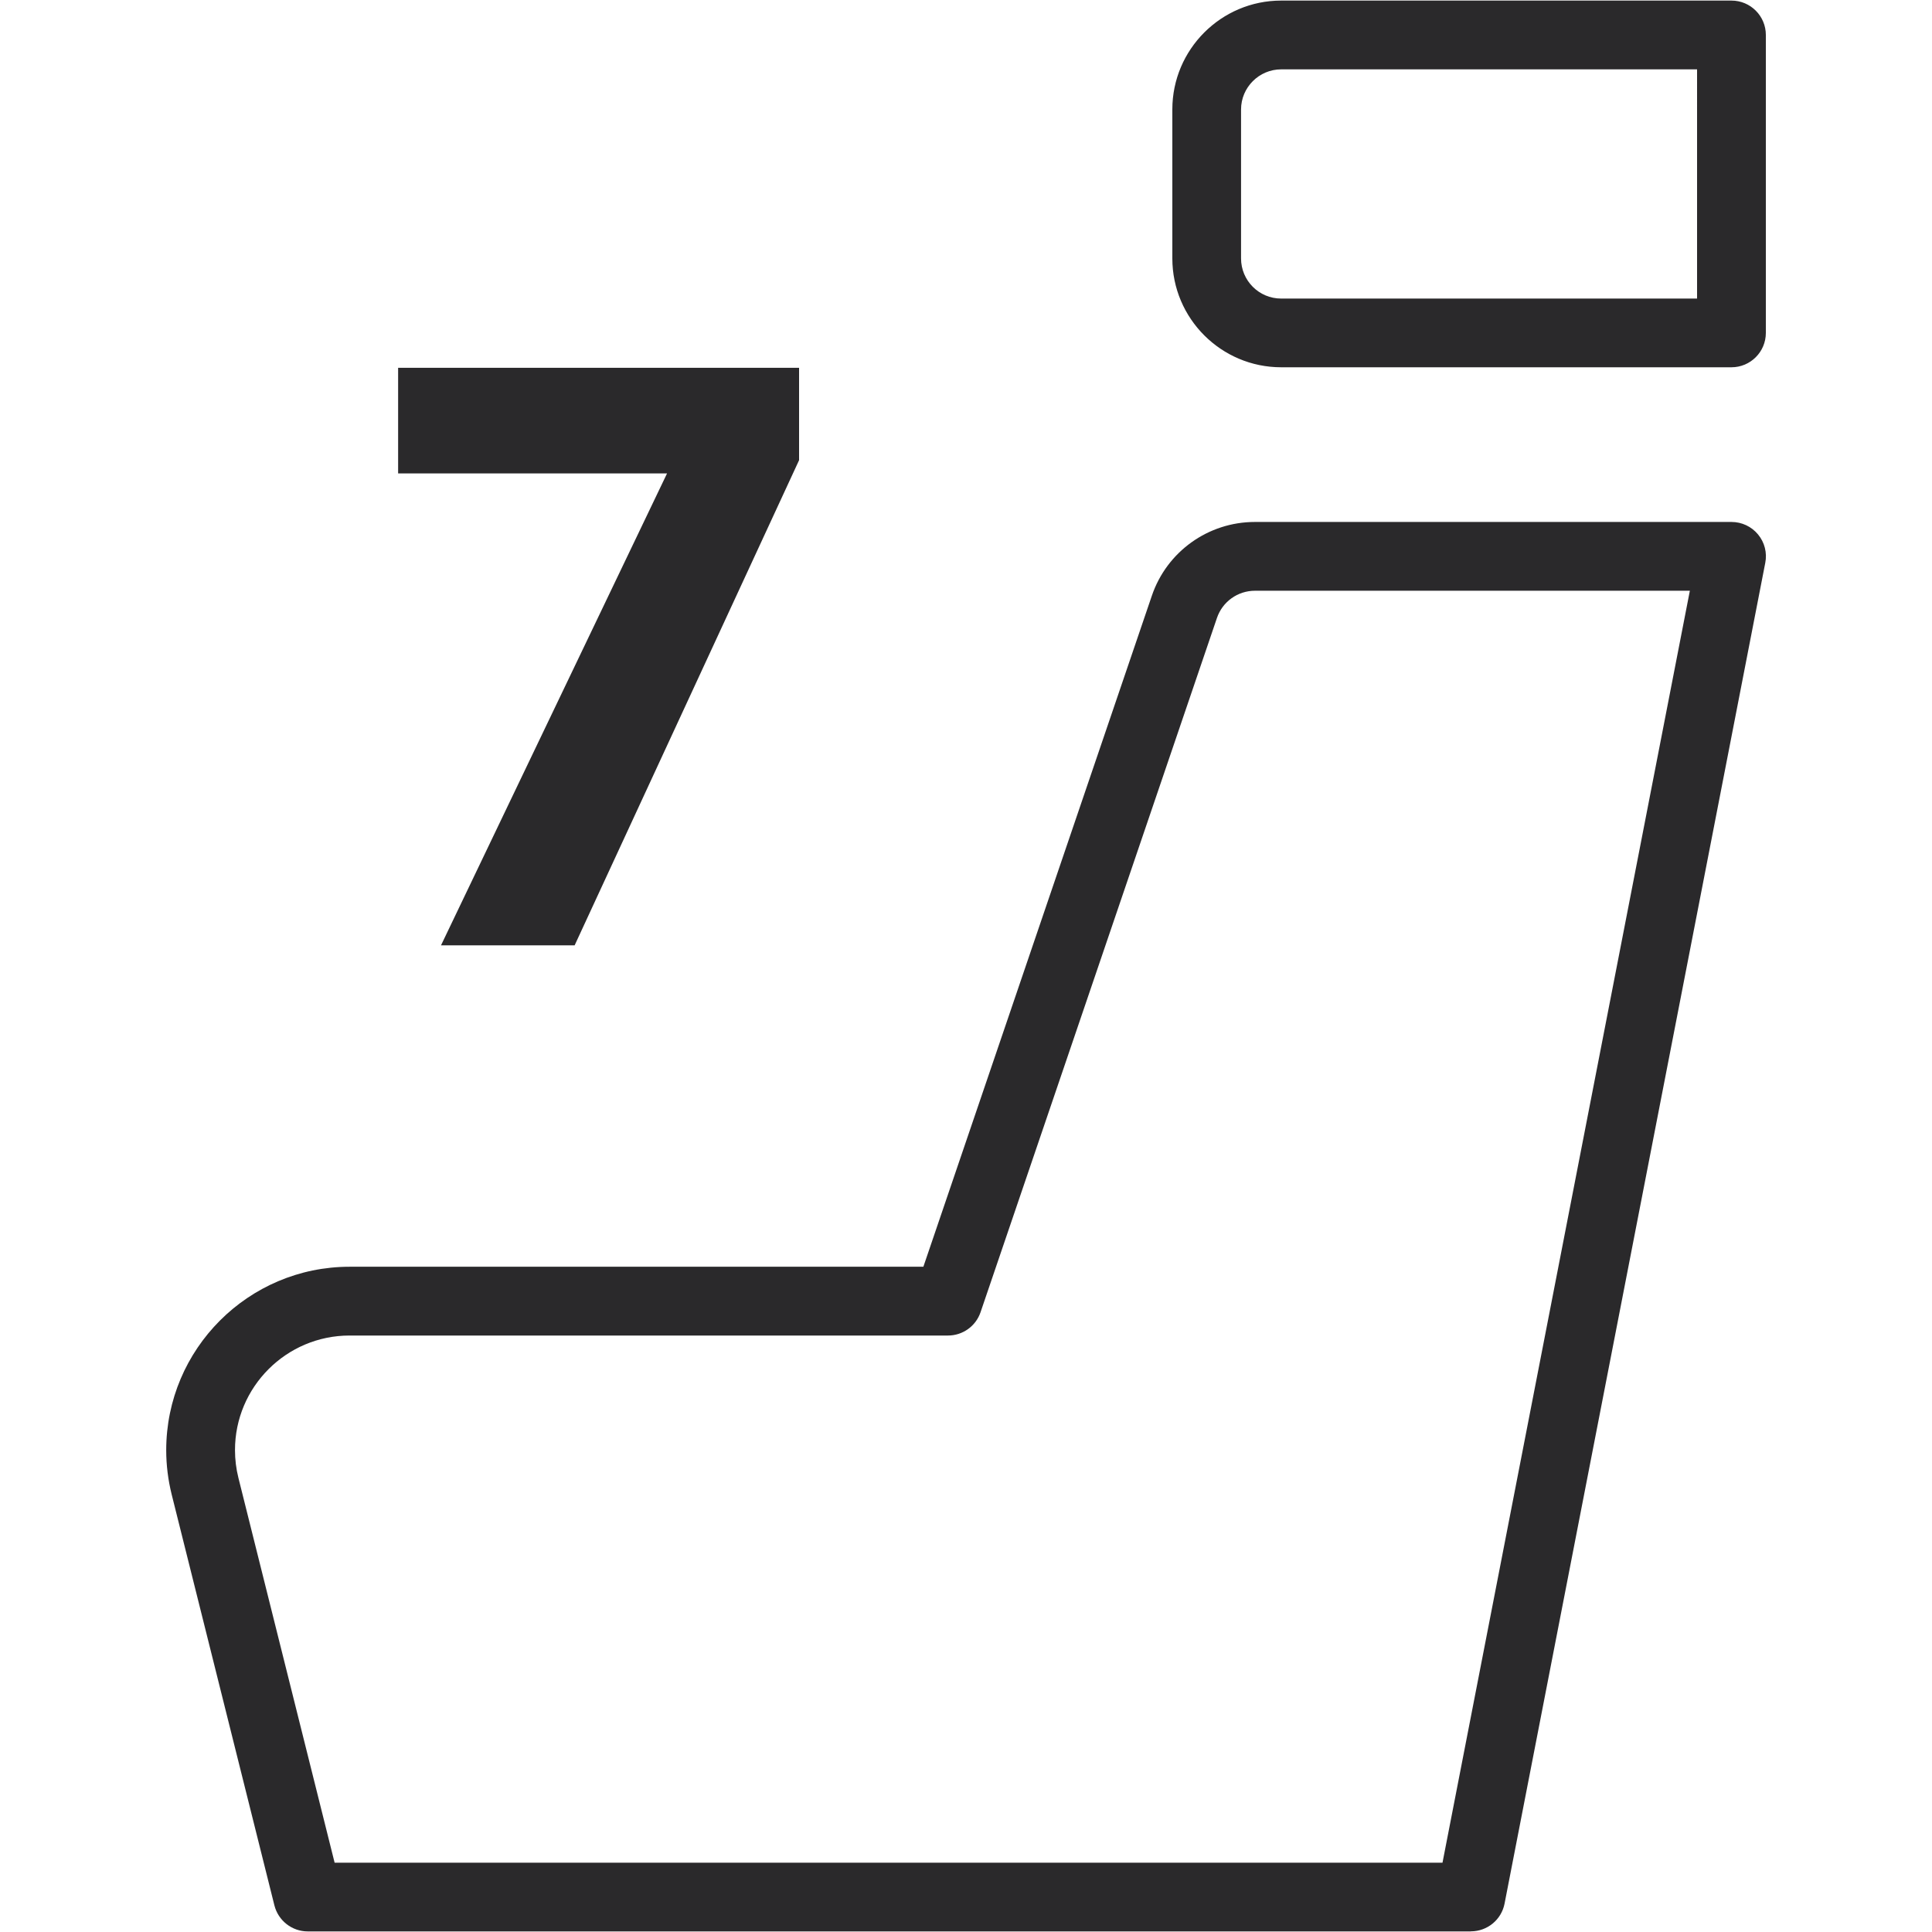 <?xml version="1.0" encoding="UTF-8"?>
<svg id="Layer_1" data-name="Layer 1" xmlns="http://www.w3.org/2000/svg" xmlns:xlink="http://www.w3.org/1999/xlink" version="1.1" viewBox="0 0 300 300">
  <defs>
    <style>
      .cls-1 {
        clip-path: url(#clippath);
      }

      .cls-2 {
        fill: none;
      }

      .cls-2, .cls-3 {
        stroke-width: 0px;
      }

      .cls-3 {
        fill: #2a292b;
      }

      .cls-4 {
        isolation: isolate;
      }
    </style>
    <clipPath id="clippath">
      <rect class="cls-2" x="25.35" y="-.36" width="249.3" height="300.72"/>
    </clipPath>
  </defs>
  <g id="icon">
    <g id="Grupo_3307" data-name="Grupo 3307">
      <g id="Grupo_3306" data-name="Grupo 3306">
        <g class="cls-1">
          <g id="Grupo_3305" data-name="Grupo 3305">
            <g id="Trazado_9003" data-name="Trazado 9003">
              <path class="cls-3" d="M228.39,299.91H47.79c-2.45,0-4.58-1.67-5.18-4.04l-15.95-63.8c-.56-2.25-.85-4.57-.85-6.89,0-15.7,12.77-28.48,28.47-28.48h89.1l35.48-104.2c2.33-6.85,8.76-11.45,16-11.45h74.01c1.59,0,3.11.71,4.12,1.94,1.02,1.23,1.43,2.85,1.12,4.41l-40.48,208.18c-.48,2.51-2.68,4.32-5.24,4.32ZM51.96,289.24h172.03l38.41-197.51h-67.53c-2.67,0-5.04,1.69-5.9,4.22l-36.71,107.81c-.73,2.16-2.77,3.62-5.05,3.62H54.28c-9.81,0-17.8,7.99-17.79,17.8,0,1.45.18,2.9.53,4.3l14.94,59.76Z"/>
            </g>
            <g id="Trazado_9004" data-name="Trazado 9004">
              <path class="cls-3" d="M198.94,57.03c-9.31,0-16.89-7.57-16.9-16.89v-23.15C182.04,7.68,189.62.09,198.93.09h69.93c2.95,0,5.34,2.39,5.34,5.34v46.26c0,2.95-2.39,5.34-5.34,5.34h-69.93ZM198.94,10.77c-3.43,0-6.23,2.8-6.23,6.23v23.13c0,3.44,2.79,6.23,6.22,6.23h64.59V10.77h-64.58Z"/>
            </g>
          </g>
        </g>
      </g>
      <g id="_7" data-name=" 7" class="cls-4">
        <g class="cls-4">
          <path class="cls-3" d="M103.58,73.51h-41.76v-16.4h62.26v14.35l-34.85,75.33h-20.75l35.1-73.28Z"/>
        </g>
      </g>
    </g>
  </g>
</svg>